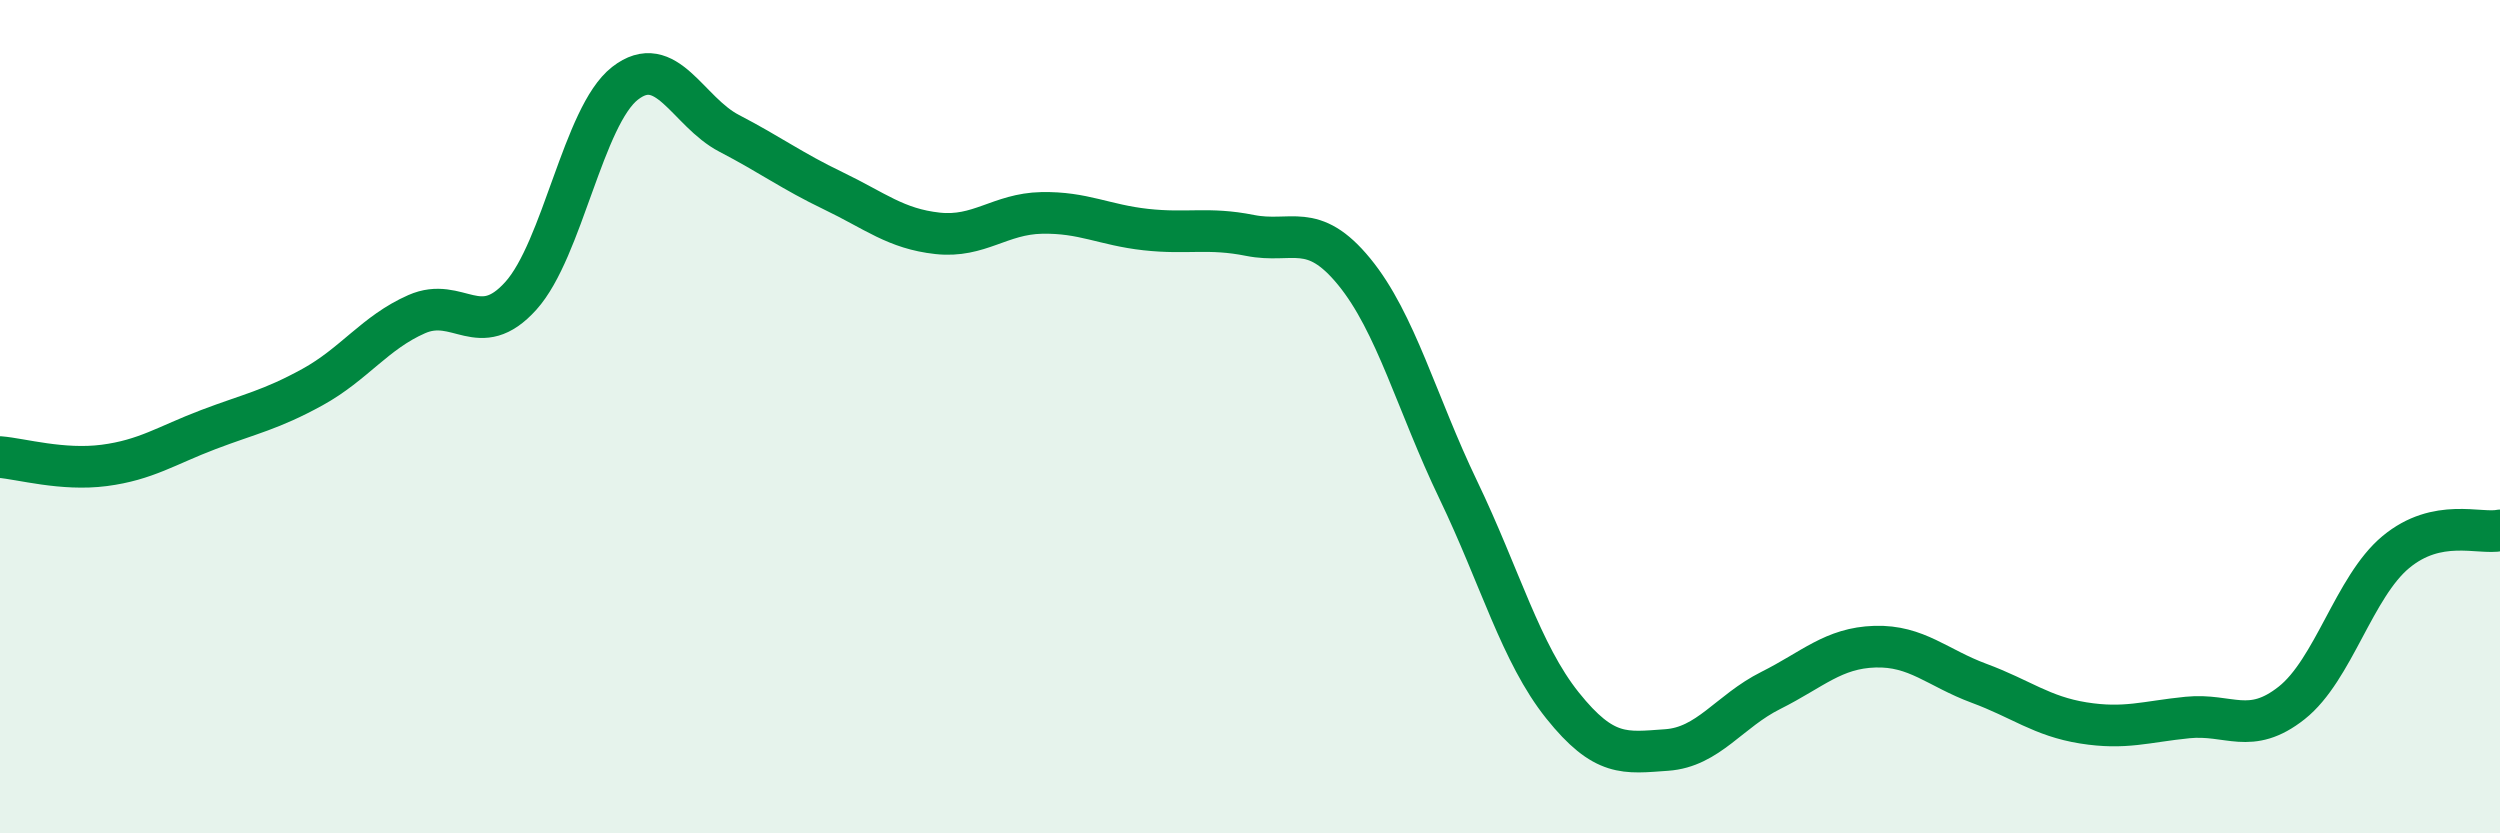 
    <svg width="60" height="20" viewBox="0 0 60 20" xmlns="http://www.w3.org/2000/svg">
      <path
        d="M 0,10.97 C 0.5,11.01 1.5,11.3 2.5,11.17 C 3.5,11.04 4,10.69 5,10.31 C 6,9.93 6.5,9.84 7.5,9.29 C 8.5,8.74 9,7.98 10,7.54 C 11,7.1 11.5,8.21 12.5,7.1 C 13.5,5.99 14,2.78 15,2 C 16,1.22 16.5,2.68 17.5,3.2 C 18.5,3.72 19,4.1 20,4.58 C 21,5.06 21.5,5.49 22.5,5.6 C 23.5,5.71 24,5.13 25,5.11 C 26,5.09 26.5,5.4 27.5,5.51 C 28.5,5.62 29,5.45 30,5.65 C 31,5.85 31.5,5.3 32.5,6.52 C 33.5,7.74 34,9.68 35,11.76 C 36,13.84 36.5,15.68 37.5,16.93 C 38.5,18.18 39,18.07 40,18 C 41,17.93 41.5,17.07 42.5,16.57 C 43.5,16.07 44,15.55 45,15.52 C 46,15.49 46.5,16.03 47.5,16.4 C 48.5,16.77 49,17.19 50,17.35 C 51,17.51 51.5,17.32 52.5,17.22 C 53.5,17.12 54,17.66 55,16.87 C 56,16.08 56.5,14.08 57.5,13.25 C 58.5,12.42 59.5,12.83 60,12.73L60 20L0 20Z"
        fill="#008740"
        opacity="0.1"
        stroke-linecap="round"
        stroke-linejoin="round"
      />
      <path
        d="M 0,10.97 C 0.5,11.01 1.5,11.3 2.5,11.17 C 3.5,11.04 4,10.69 5,10.31 C 6,9.93 6.5,9.84 7.5,9.29 C 8.5,8.74 9,7.98 10,7.54 C 11,7.1 11.5,8.21 12.5,7.1 C 13.5,5.99 14,2.78 15,2 C 16,1.22 16.5,2.68 17.5,3.2 C 18.5,3.72 19,4.1 20,4.58 C 21,5.06 21.5,5.49 22.5,5.6 C 23.5,5.71 24,5.13 25,5.11 C 26,5.09 26.5,5.4 27.5,5.51 C 28.5,5.62 29,5.45 30,5.65 C 31,5.85 31.5,5.3 32.5,6.52 C 33.5,7.74 34,9.68 35,11.76 C 36,13.84 36.5,15.68 37.5,16.93 C 38.5,18.18 39,18.07 40,18 C 41,17.93 41.5,17.07 42.5,16.57 C 43.5,16.07 44,15.55 45,15.52 C 46,15.49 46.5,16.03 47.5,16.4 C 48.5,16.77 49,17.19 50,17.35 C 51,17.51 51.5,17.32 52.5,17.22 C 53.5,17.12 54,17.66 55,16.87 C 56,16.08 56.5,14.08 57.5,13.25 C 58.5,12.42 59.5,12.83 60,12.73"
        stroke="#008740"
        stroke-width="1"
        fill="none"
        stroke-linecap="round"
        stroke-linejoin="round"
      />
    </svg>
  